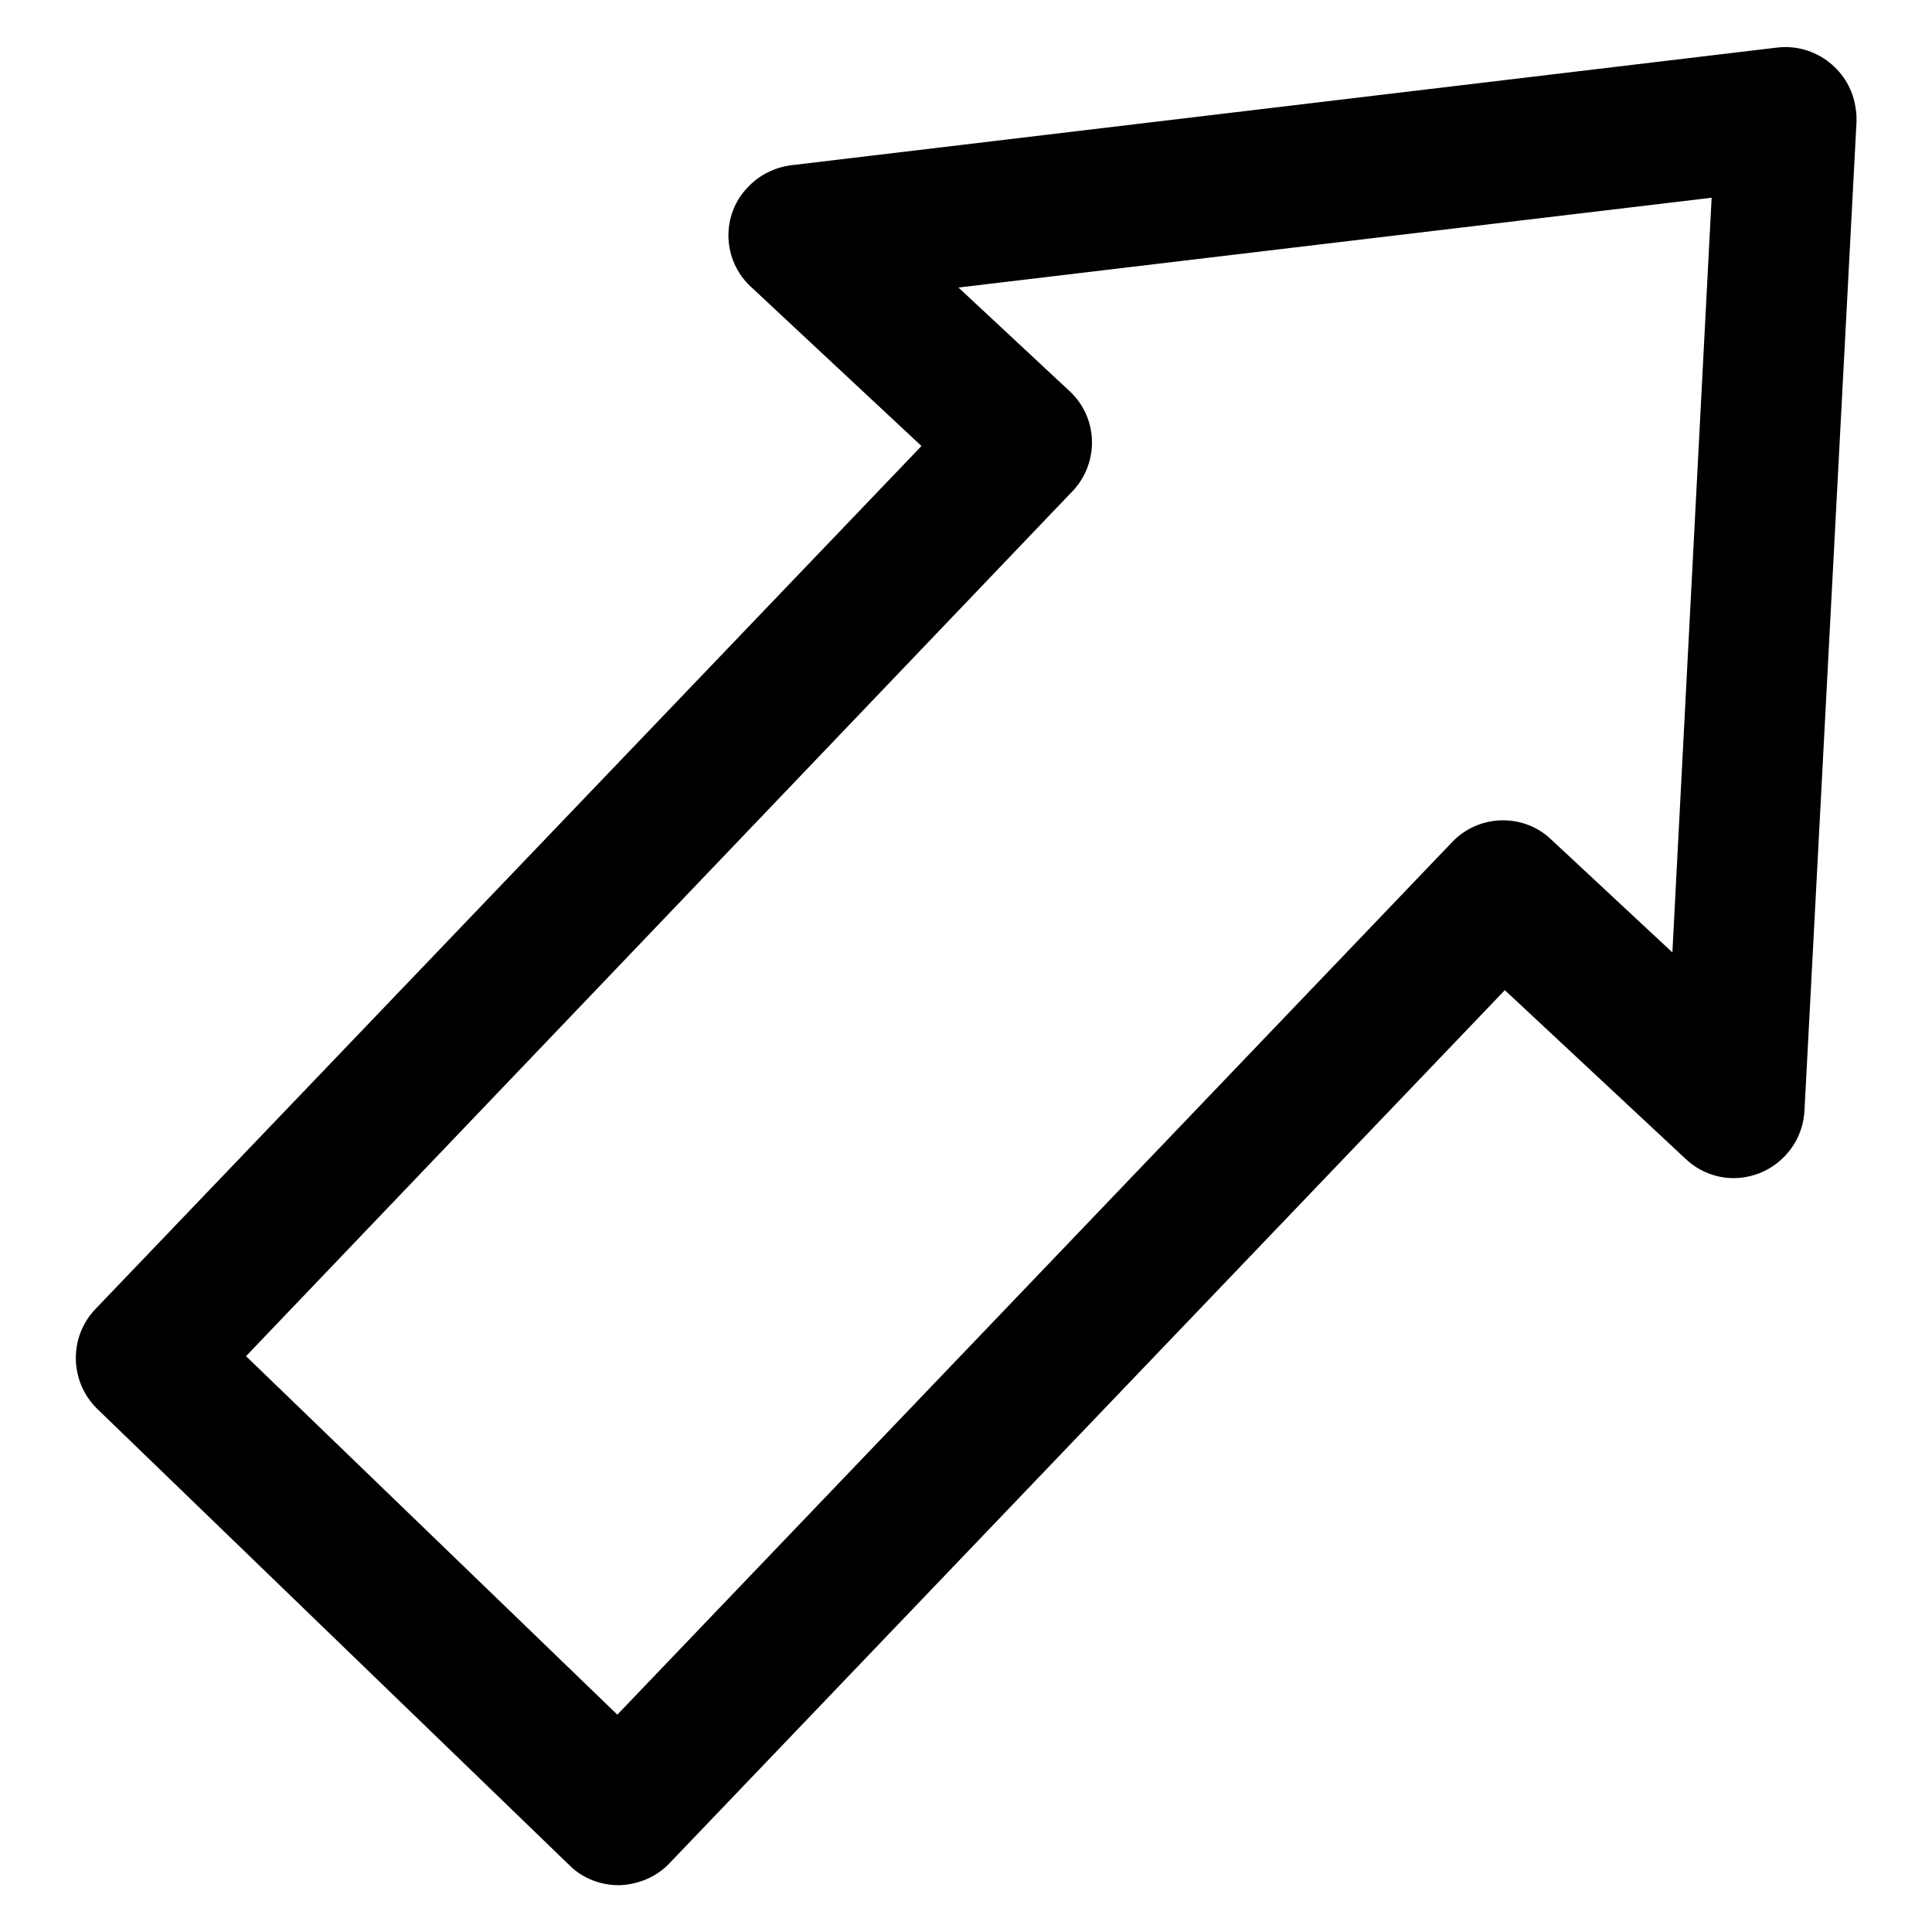 <?xml version="1.0" encoding="utf-8"?>
<!-- Svg Vector Icons : http://www.onlinewebfonts.com/icon -->
<!DOCTYPE svg PUBLIC "-//W3C//DTD SVG 1.1//EN" "http://www.w3.org/Graphics/SVG/1.1/DTD/svg11.dtd">
<svg version="1.1" xmlns="http://www.w3.org/2000/svg" xmlns:xlink="http://www.w3.org/1999/xlink" x="0px" y="0px" viewBox="0 0 256 256" enable-background="new 0 0 256 256" xml:space="preserve">
<g> <path fill="#000000" d="M82,249.8c-2.4,0-4.8-0.9-6.5-2.6l-62.6-60.5c-3.7-3.6-3.8-9.5-0.3-13.2L122.1,59.1L99.5,38 c-3.8-3.5-4-9.5-0.4-13.2c1.5-1.6,3.5-2.6,5.7-2.9L235.5,6.3c5.1-0.6,9.8,3.1,10.4,8.2c0.1,0.5,0.1,1,0.1,1.6l-6.9,131.1 c-0.3,5.2-4.7,9.1-9.8,8.9c-2.2-0.1-4.3-1-5.9-2.5l-24-22.4L88.7,246.9c-1.7,1.8-4.1,2.8-6.6,2.9H82L82,249.8z M32.6,179.7 l49.2,47.5l110.6-115.6c3.5-3.7,9.4-3.9,13.1-0.4l16.1,15l5.2-100L127,38.1l14.7,13.7c3.8,3.5,4,9.4,0.5,13.2c0,0-0.1,0.1-0.1,0.1 L32.6,179.7z"/></g>
</svg>